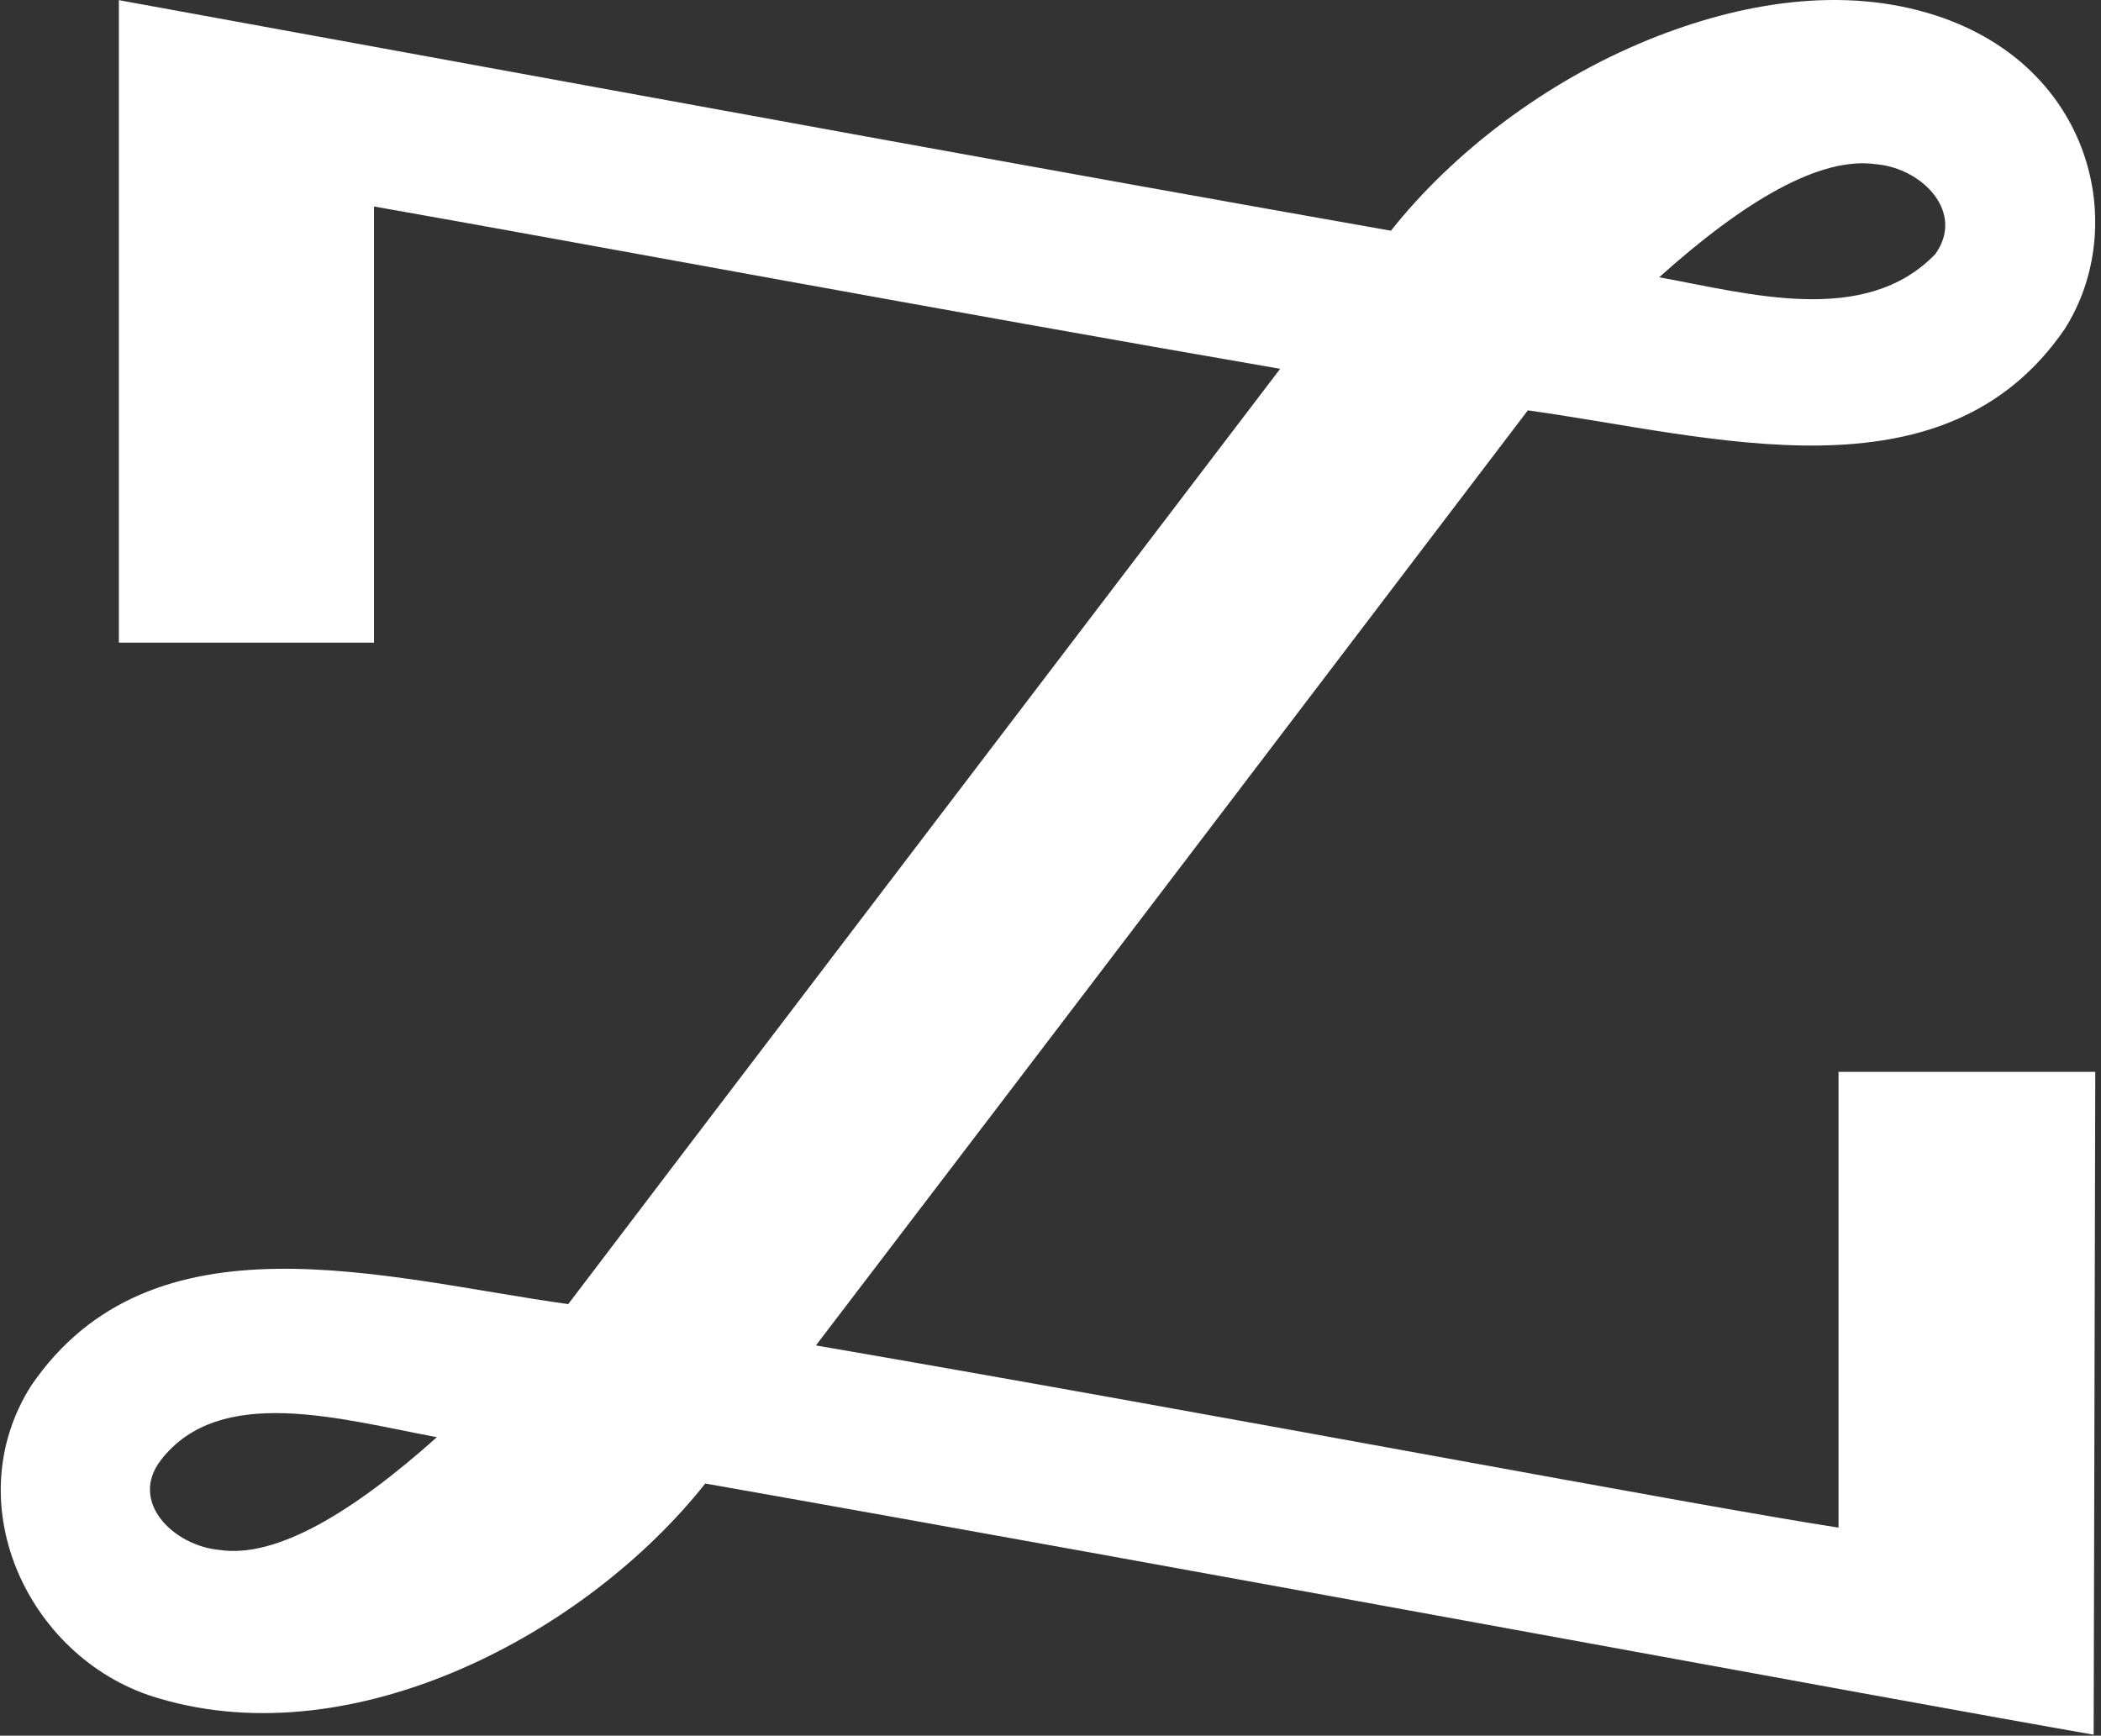 <?xml version="1.0" encoding="UTF-8"?> <svg xmlns="http://www.w3.org/2000/svg" width="282" height="233" viewBox="0 0 282 233" fill="none"><rect x="0" y="0" width="282" height="233" fill="#333333" stroke="none"/><path d="M277.152 44.132C285.825 30.431 280.891 8.956 259.872 2.092C247.505 -1.947 233.735 0.249 221.151 5.381C221.139 5.392 221.128 5.398 221.117 5.398C207.466 10.973 195.047 20.43 186.69 30.974C141.593 23.013 90.984 13.72 45.421 5.398C45.388 5.381 45.354 5.381 45.321 5.381C35.25 3.539 25.427 1.746 15.955 0.019V86.27H50.198V27.717C77.567 32.536 126.643 41.714 171.824 49.51C147.736 81.171 87.273 160.514 76.268 175.07C51.564 171.616 20.433 162.241 4.185 186.008C-6.054 202.192 4.168 223.163 21.465 228.031C47.502 235.712 78.565 219.462 94.663 199.15C160.871 210.844 254.478 228.262 281.015 232.867L281.231 143.886H246.77V205.071C227.626 202.126 165.565 190.268 109.513 180.613C134.051 148.491 193.283 70.612 205.069 55.086C229.774 58.507 260.904 67.898 277.152 44.132ZM251.915 22.059C258.007 22.618 263.784 28.49 259.756 34.115C250.3 43.918 234.618 39.378 222.698 37.223C233.969 27.108 244.273 20.891 251.915 22.059ZM29.439 208.064C23.33 207.505 17.27 201.634 21.581 196.024C29.506 185.714 45.877 190.555 58.639 192.932C47.368 203.015 37.064 209.232 29.439 208.064Z" fill="white"></path></svg> 